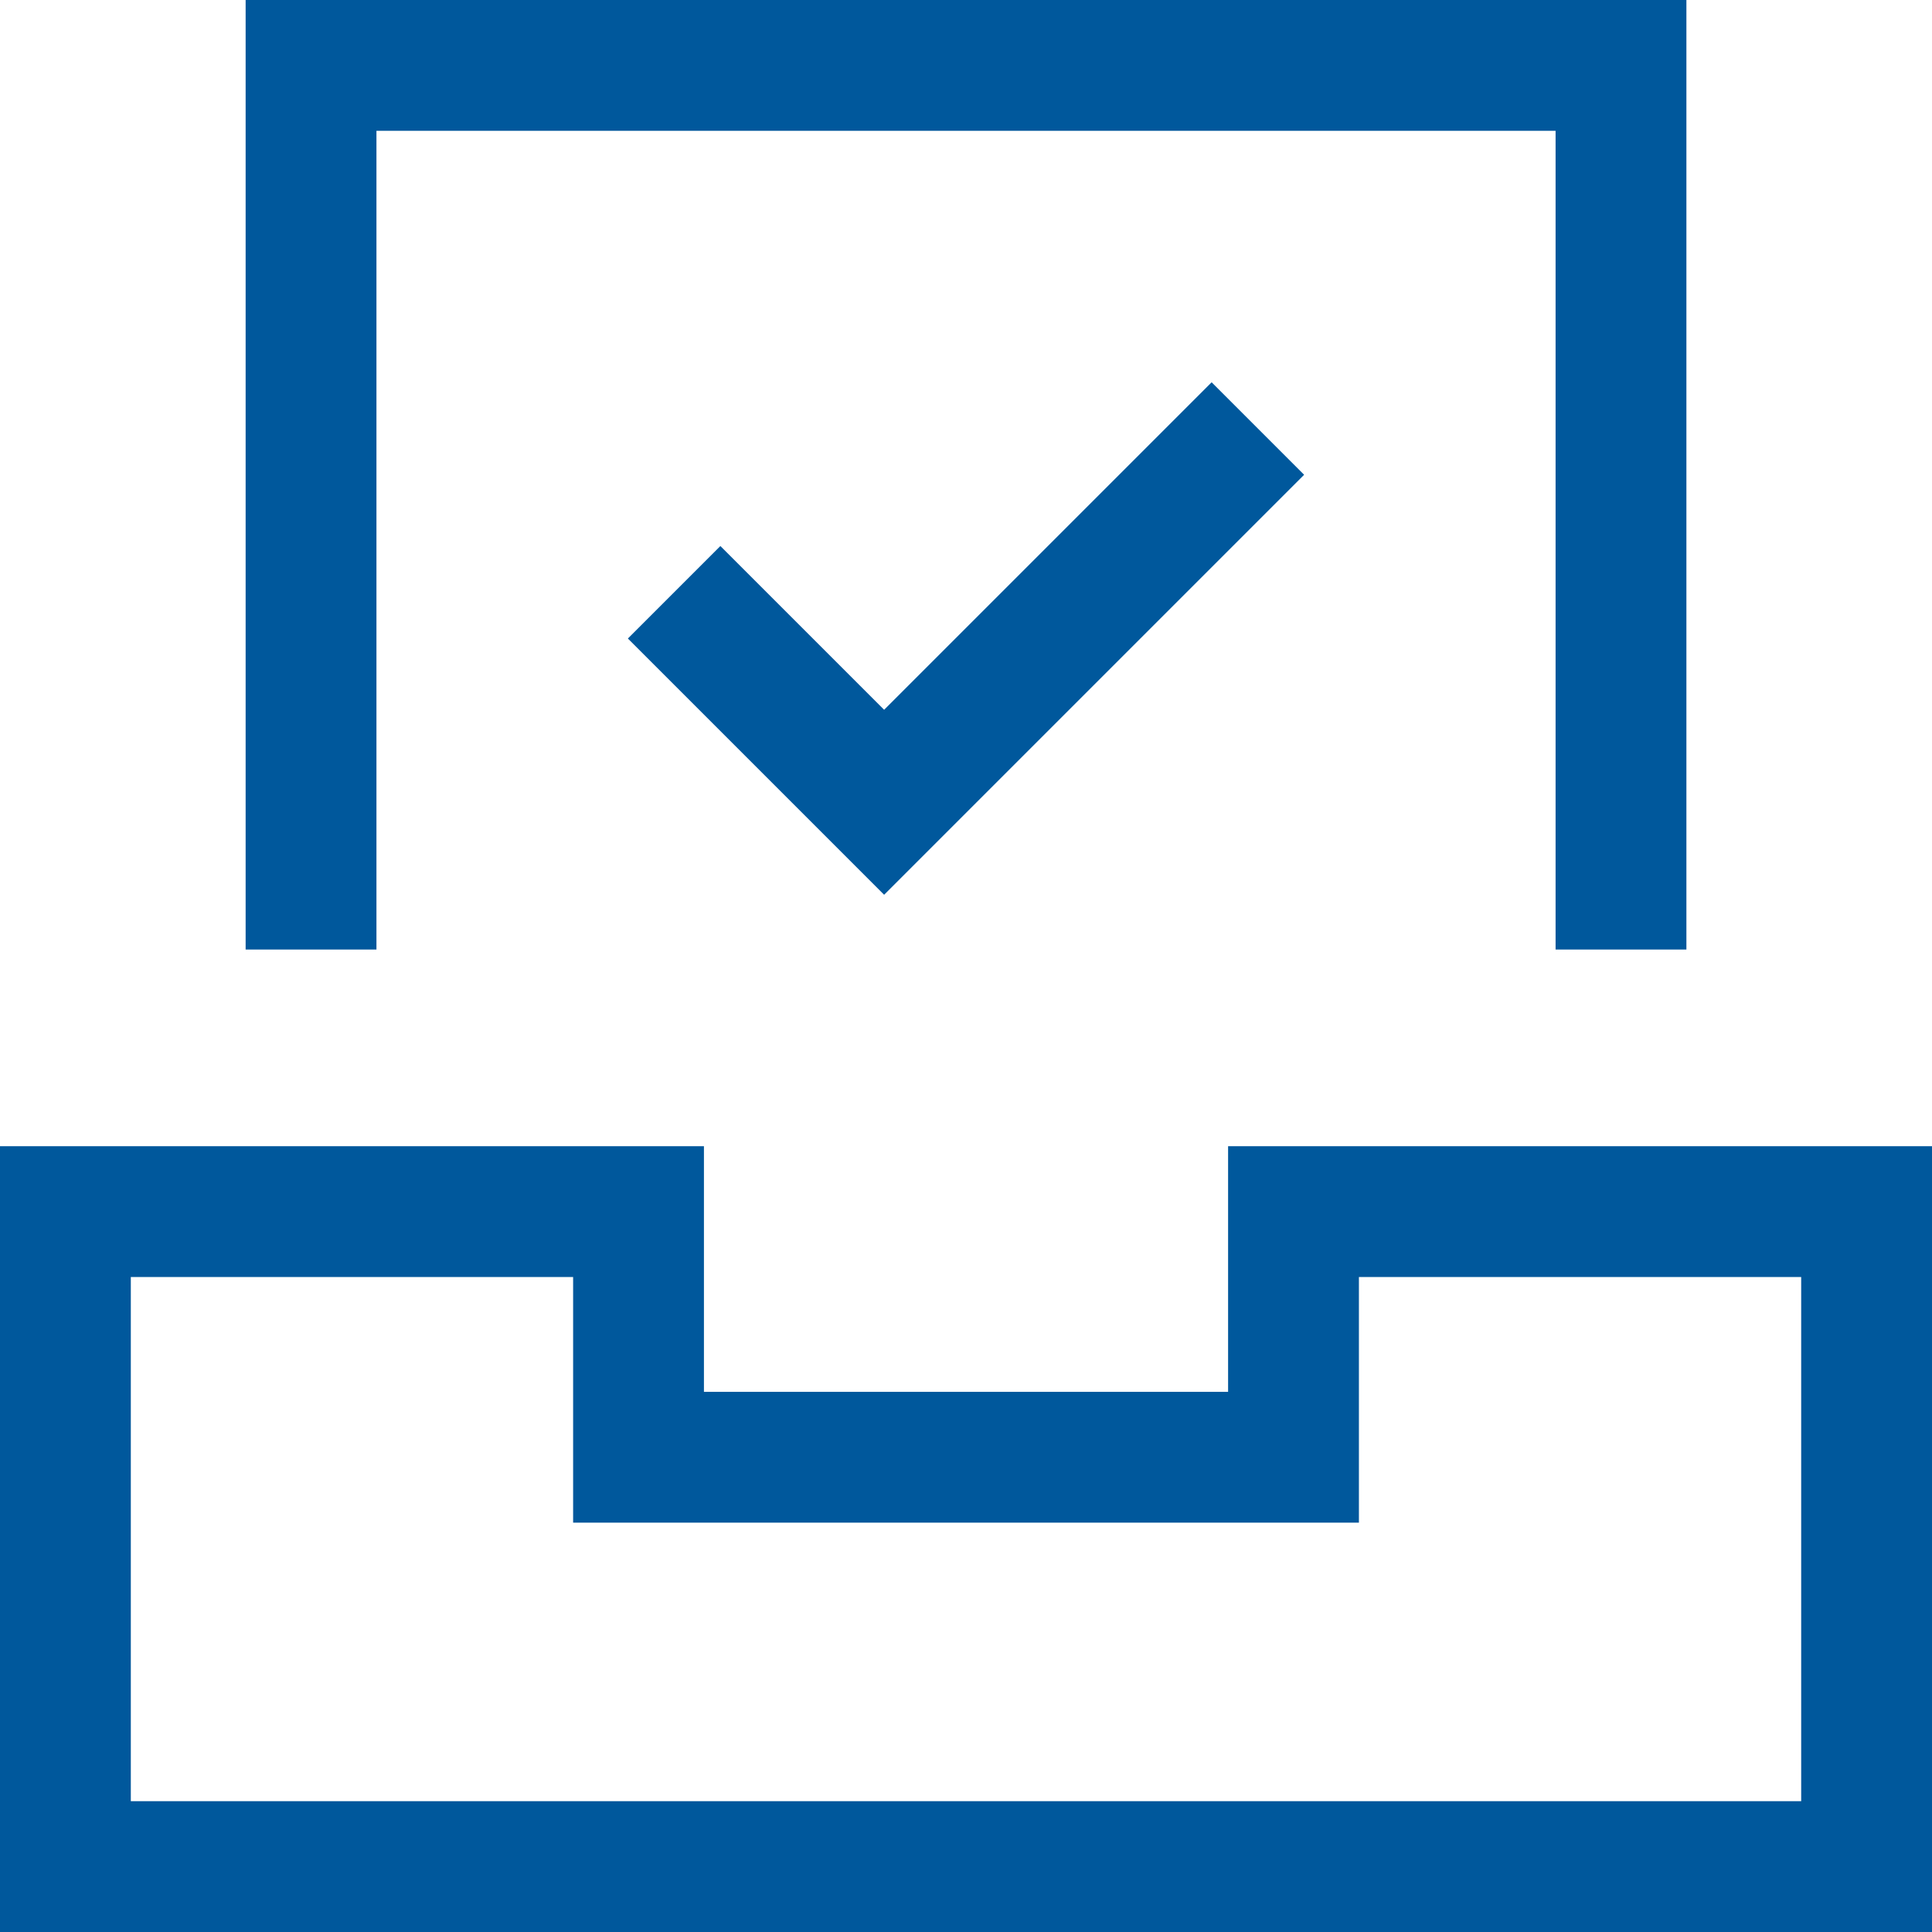 <svg xmlns="http://www.w3.org/2000/svg" width="59.077" height="59.077" viewBox="0 0 59.077 59.077"><g id="archive-doc-check" transform="translate(2 2)"><path id="Path_409" data-name="Path 409" d="M4,26.035V1H44.056V26.035" transform="translate(3.511 -1)" fill="none" stroke="#00589c" stroke-linecap="square" stroke-miterlimit="10" stroke-width="4"></path><path id="Path_410" data-name="Path 410" d="M56.077,15V35.028H1V15H18.525v7.511H38.553V15Z" transform="translate(-1 20.049)" fill="none" stroke="#00589c" stroke-linecap="square" stroke-miterlimit="10" stroke-width="4"></path><path id="Path_411" data-name="Path 411" d="M9,11.007l5.007,5.007L24.021,6" transform="translate(11.028 6.518)" fill="none" stroke="#00589c" stroke-linecap="square" stroke-miterlimit="10" stroke-width="4"></path></g></svg>
